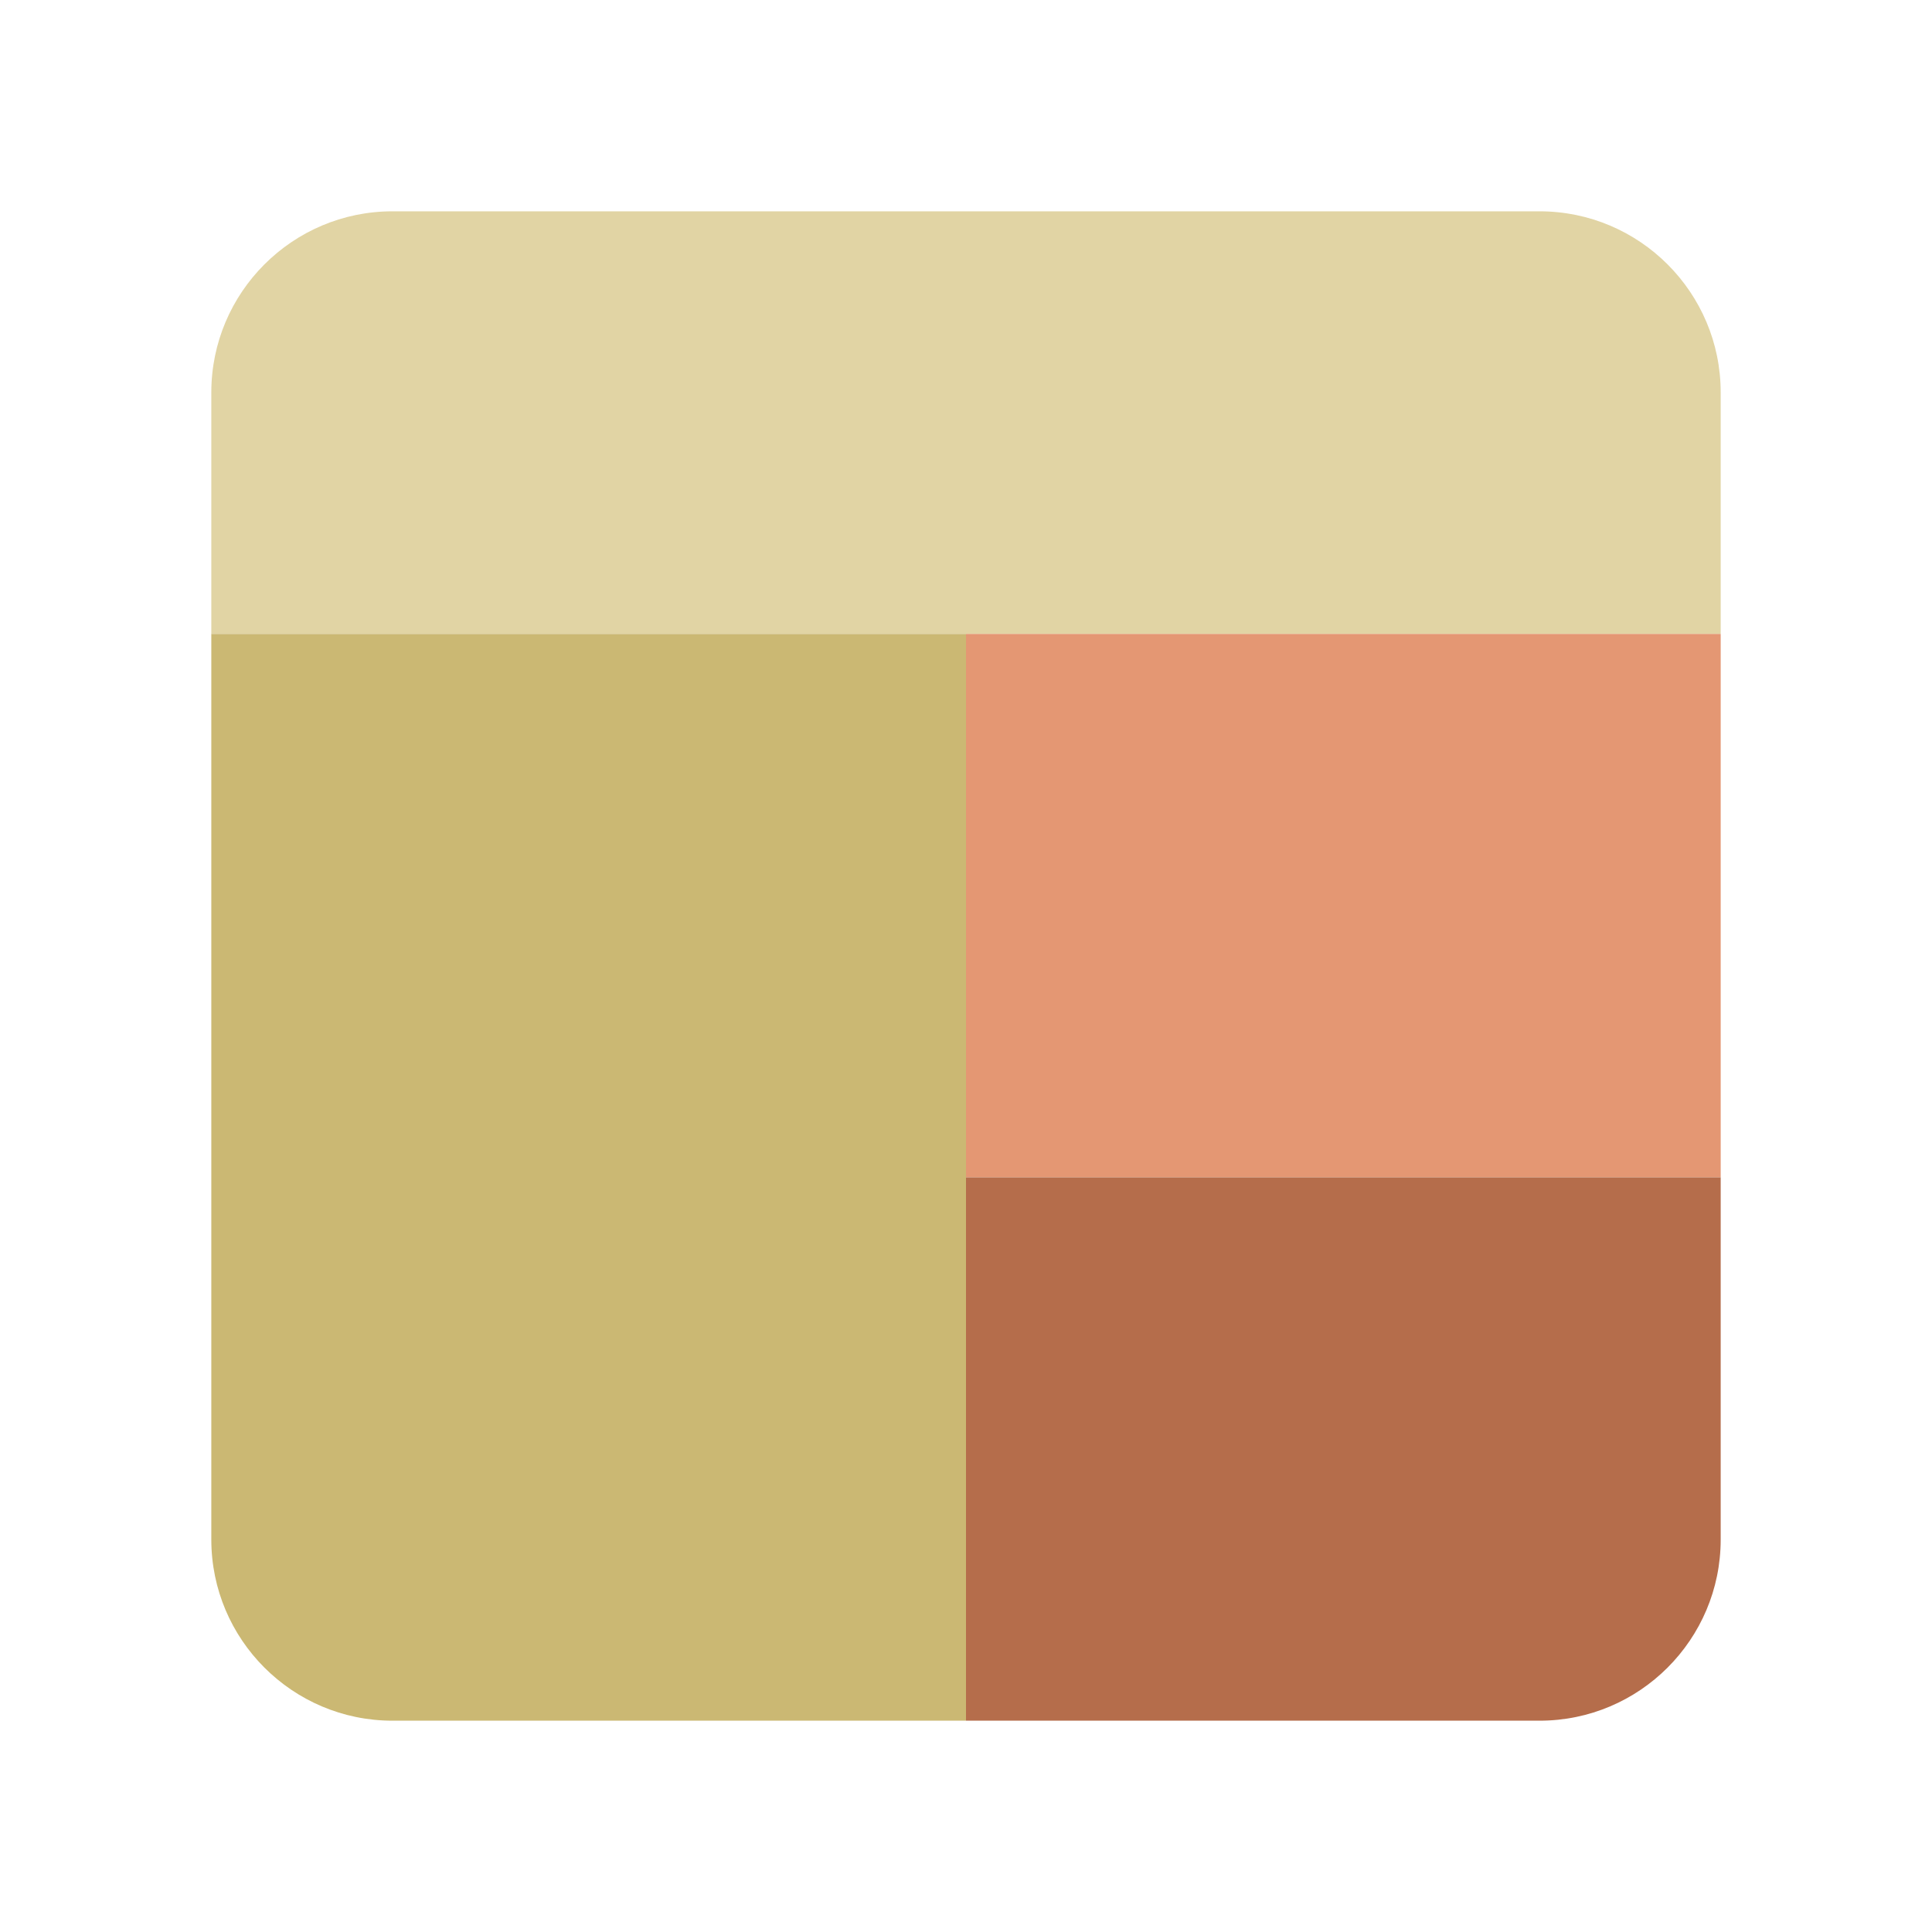 <?xml version="1.0" encoding="UTF-8"?> <svg xmlns="http://www.w3.org/2000/svg" xmlns:xlink="http://www.w3.org/1999/xlink" version="1.1" width="512" height="512" x="0" y="0" viewBox="0 0 64 64" style="enable-background:new 0 0 512 512" xml:space="preserve" class=""><g><path fill="#e1d4a4" d="M57 13v8H7v-8c0-3.31 2.69-6 6-6h38c3.31 0 6 2.69 6 6z" opacity="1" data-original="#f2a74a" class=""></path><path fill="#cbb873" d="M32 21v36H13c-3.31 0-6-2.69-6-6V21z" opacity="1" data-original="#d9753a" class=""></path><path fill="#e49773" d="M32 21h25v18H32z" opacity="1" data-original="#bf472c" class=""></path><path fill="#b56d4b" d="M57 39v12c0 3.31-2.69 6-6 6H32V39z" opacity="1" data-original="#731817" class=""></path></g></svg> 